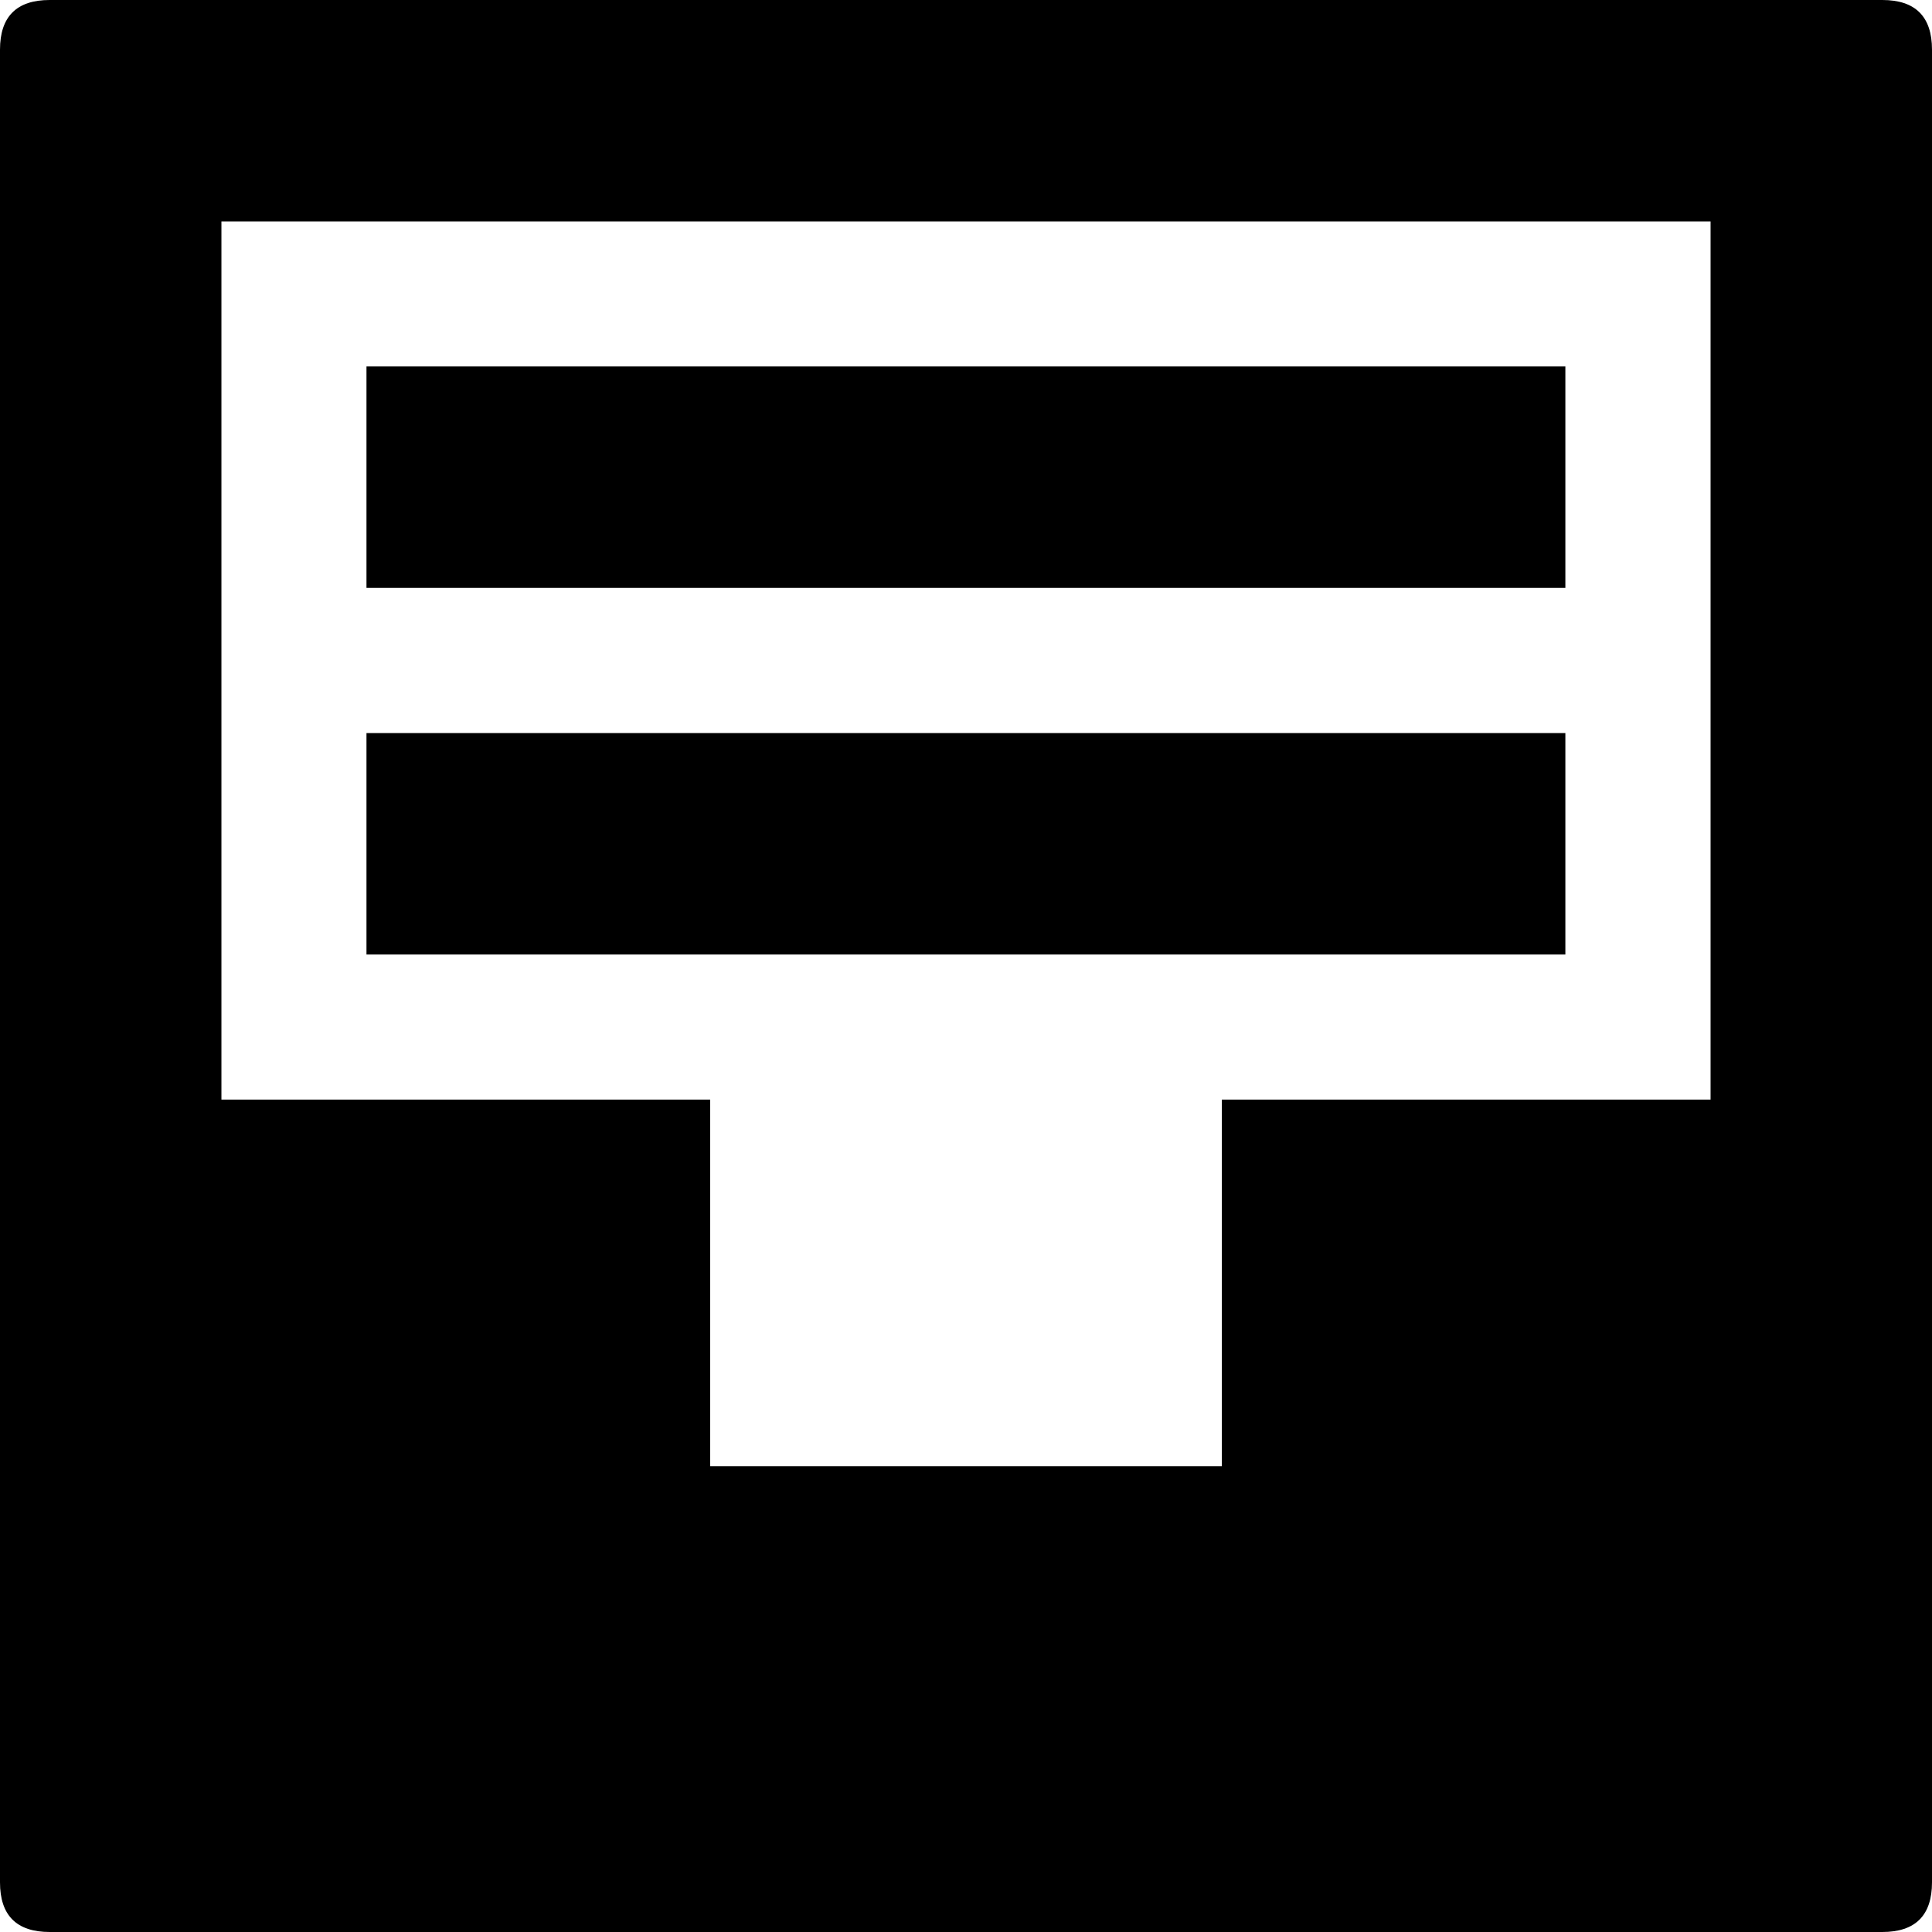 <svg baseProfile="tiny" xmlns="http://www.w3.org/2000/svg" width="128" height="128" viewBox="0 0 128 128"><path d="M3.29 128c-2.19 0-3.29-1.1-3.29-3.29v-121.42c0-2.19 1.1-3.29 3.29-3.29h121.42c2.19 0 3.29 1.1 3.29 3.29v121.42c0 2.19-1.1 3.29-3.29 3.29h-121.42zm43.76-30.86h33.9v-24.29h32.38v-58.18h-98.66v58.18h32.38v24.29zm-22.77-33.9v-14.67h79.43v14.67h-79.43zm0-24.28v-14.68h79.43v14.67h-79.43z"/></svg>